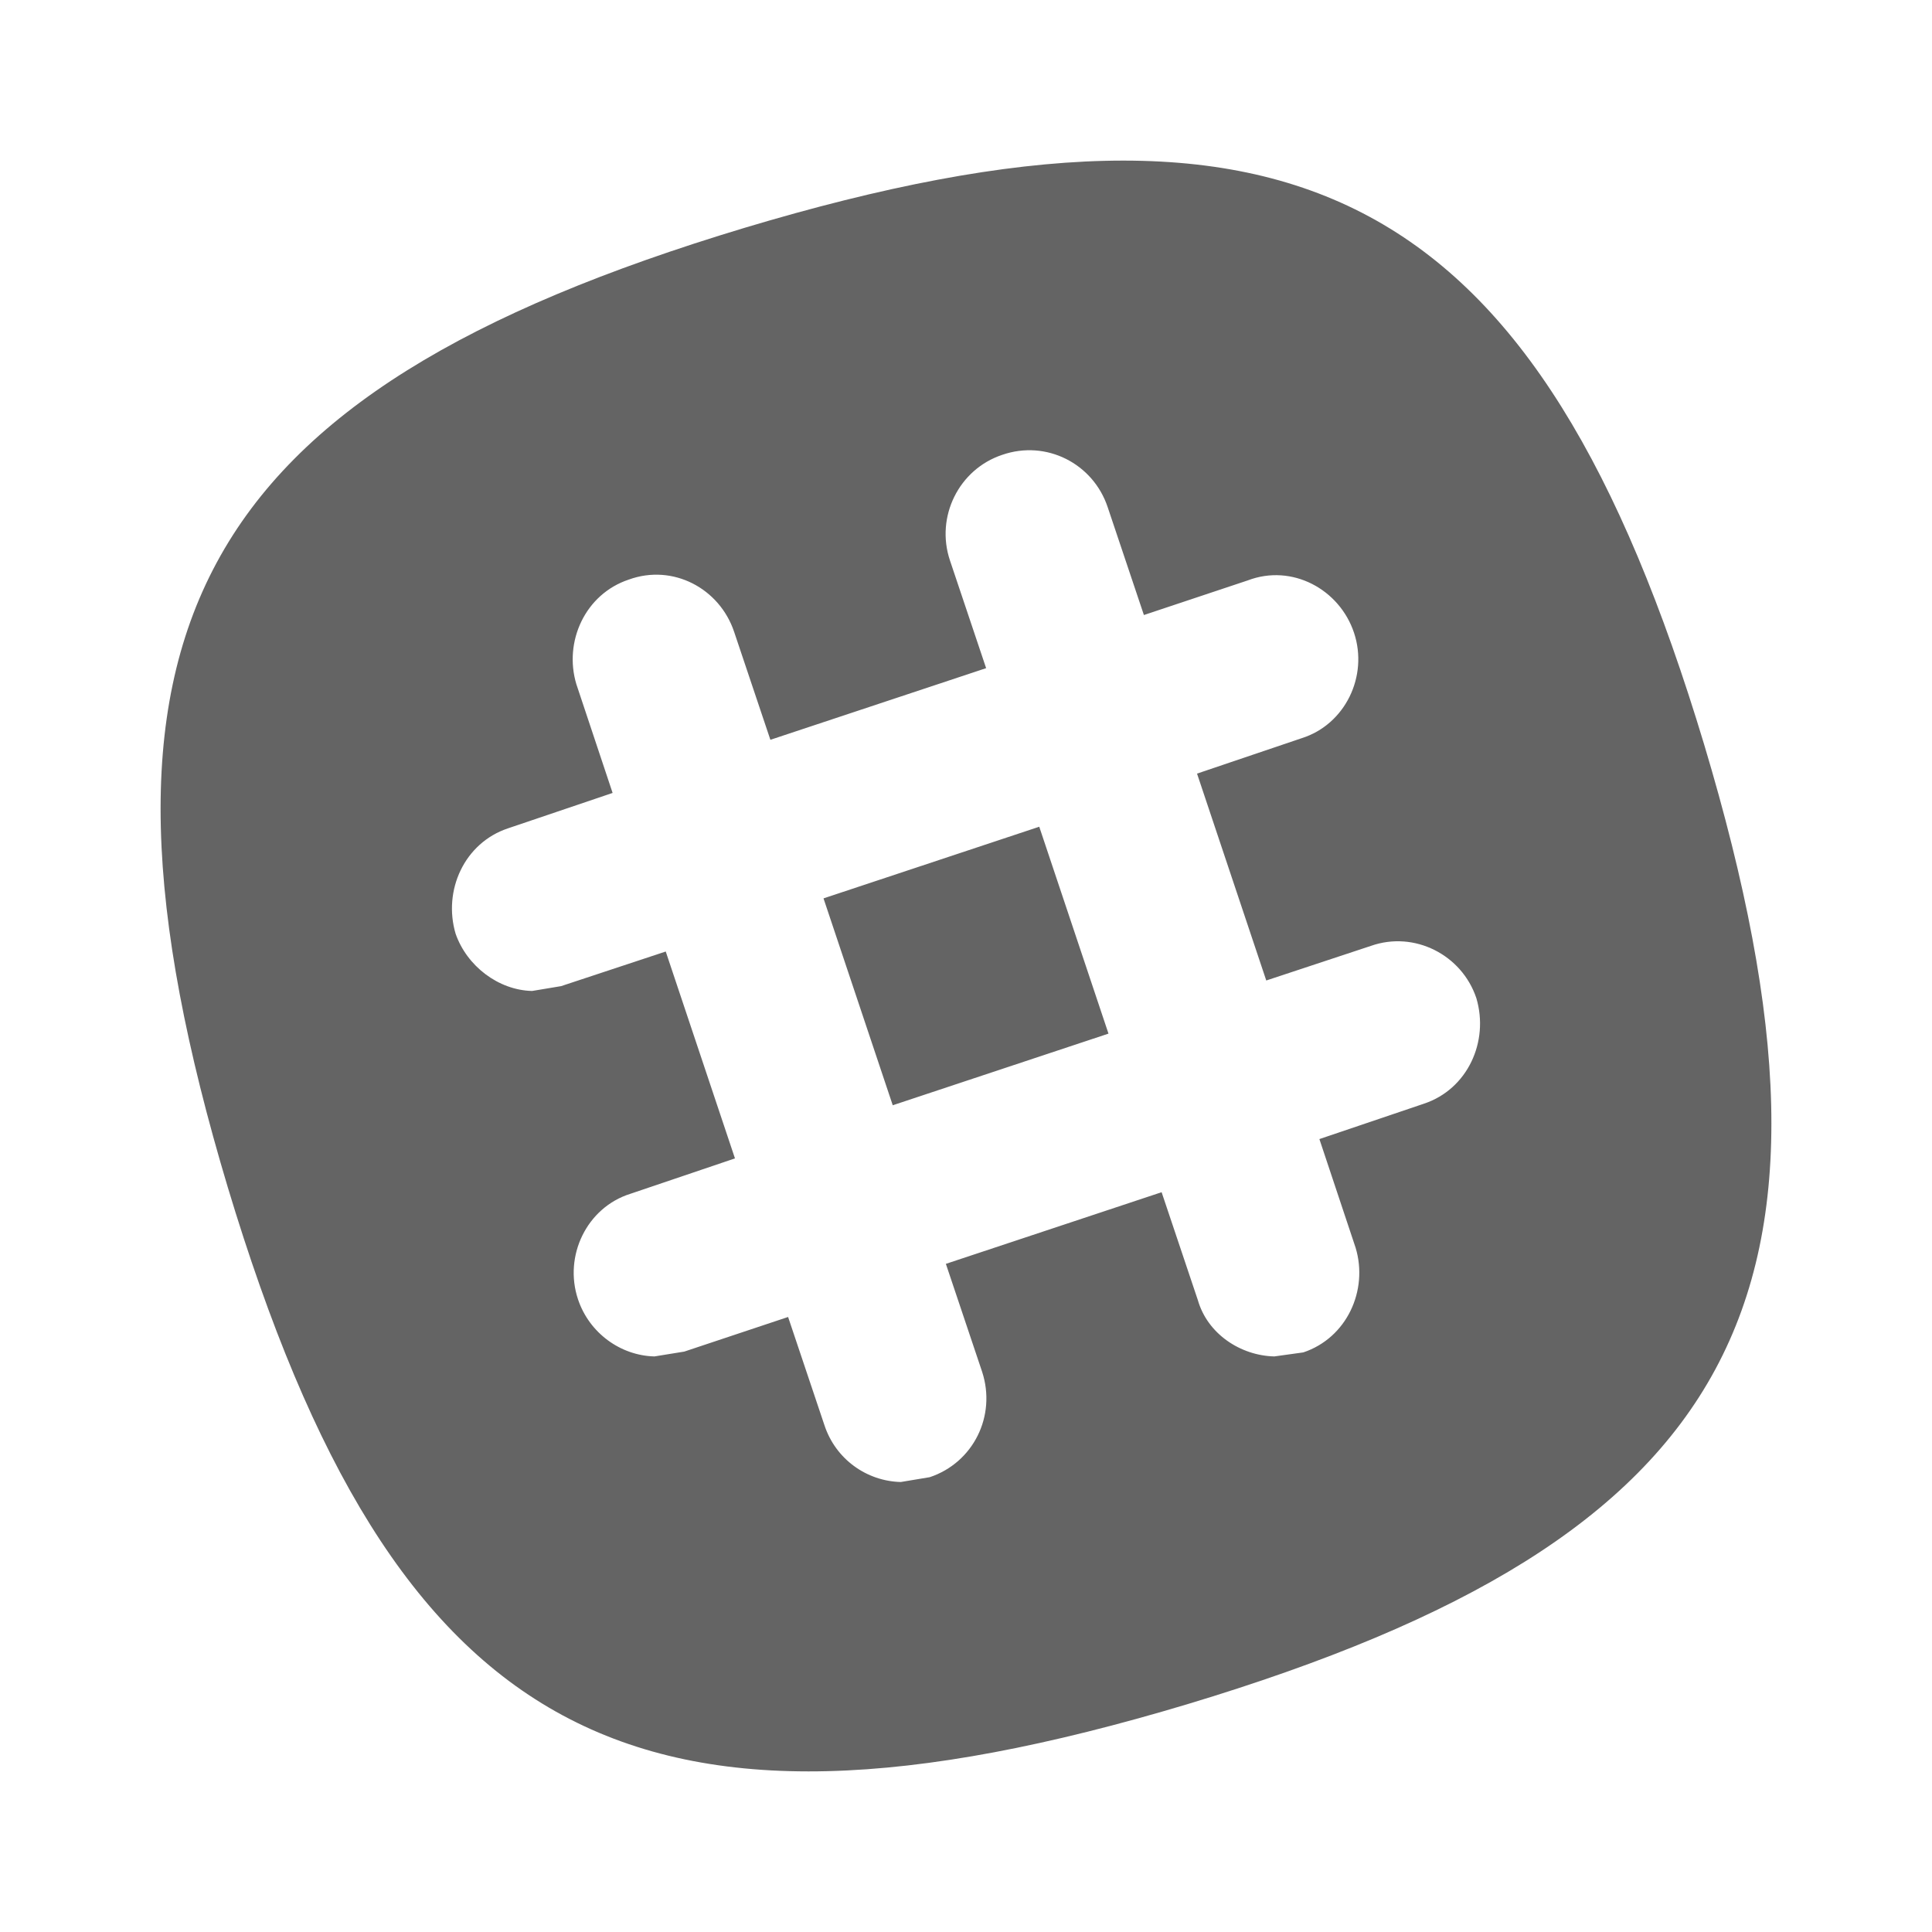 <?xml version="1.0"?>
<svg xmlns="http://www.w3.org/2000/svg" xmlns:xlink="http://www.w3.org/1999/xlink" aria-hidden="true" width="1em" height="1em" viewBox="0 0 24 24" data-icon="mdi:slack" data-width="1em" data-height="1em" data-inline="false" class="iconify"><path d="M10.23 11.16l2.68-.89.86 2.57-2.68.89-.86-2.57m7.46 2.55c.54-.18.81-.77.65-1.31-.18-.54-.77-.84-1.31-.65l-1.3.43-.86-2.57 1.3-.44c.54-.17.83-.77.65-1.31-.18-.54-.77-.86-1.32-.65l-1.29.43-.45-1.34c-.18-.54-.76-.84-1.31-.65-.54.18-.83.77-.65 1.31l.45 1.34-2.68.89-.45-1.34c-.18-.54-.76-.85-1.31-.65-.54.18-.81.77-.65 1.3l.45 1.35-1.3.44c-.54.18-.81.77-.65 1.31.14.4.53.7.95.71l.36-.06 1.3-.43.86 2.57-1.3.44c-.54.17-.83.77-.65 1.31.14.42.53.7.95.71l.37-.06 1.29-.43.45 1.34c.14.43.53.7.95.71l.36-.06c.54-.18.83-.76.65-1.31l-.45-1.34 2.68-.89.45 1.34c.12.42.53.69.95.7l.36-.05c.54-.18.81-.77.65-1.3l-.45-1.35 1.3-.44m3.48-4.46c2.06 6.87.45 9.85-6.42 11.92-6.87 2.06-9.85.45-11.92-6.42C.77 7.88 2.38 4.9 9.25 2.83c6.87-2.06 9.85-.45 11.92 6.42z" fill="#646464"/></svg>
